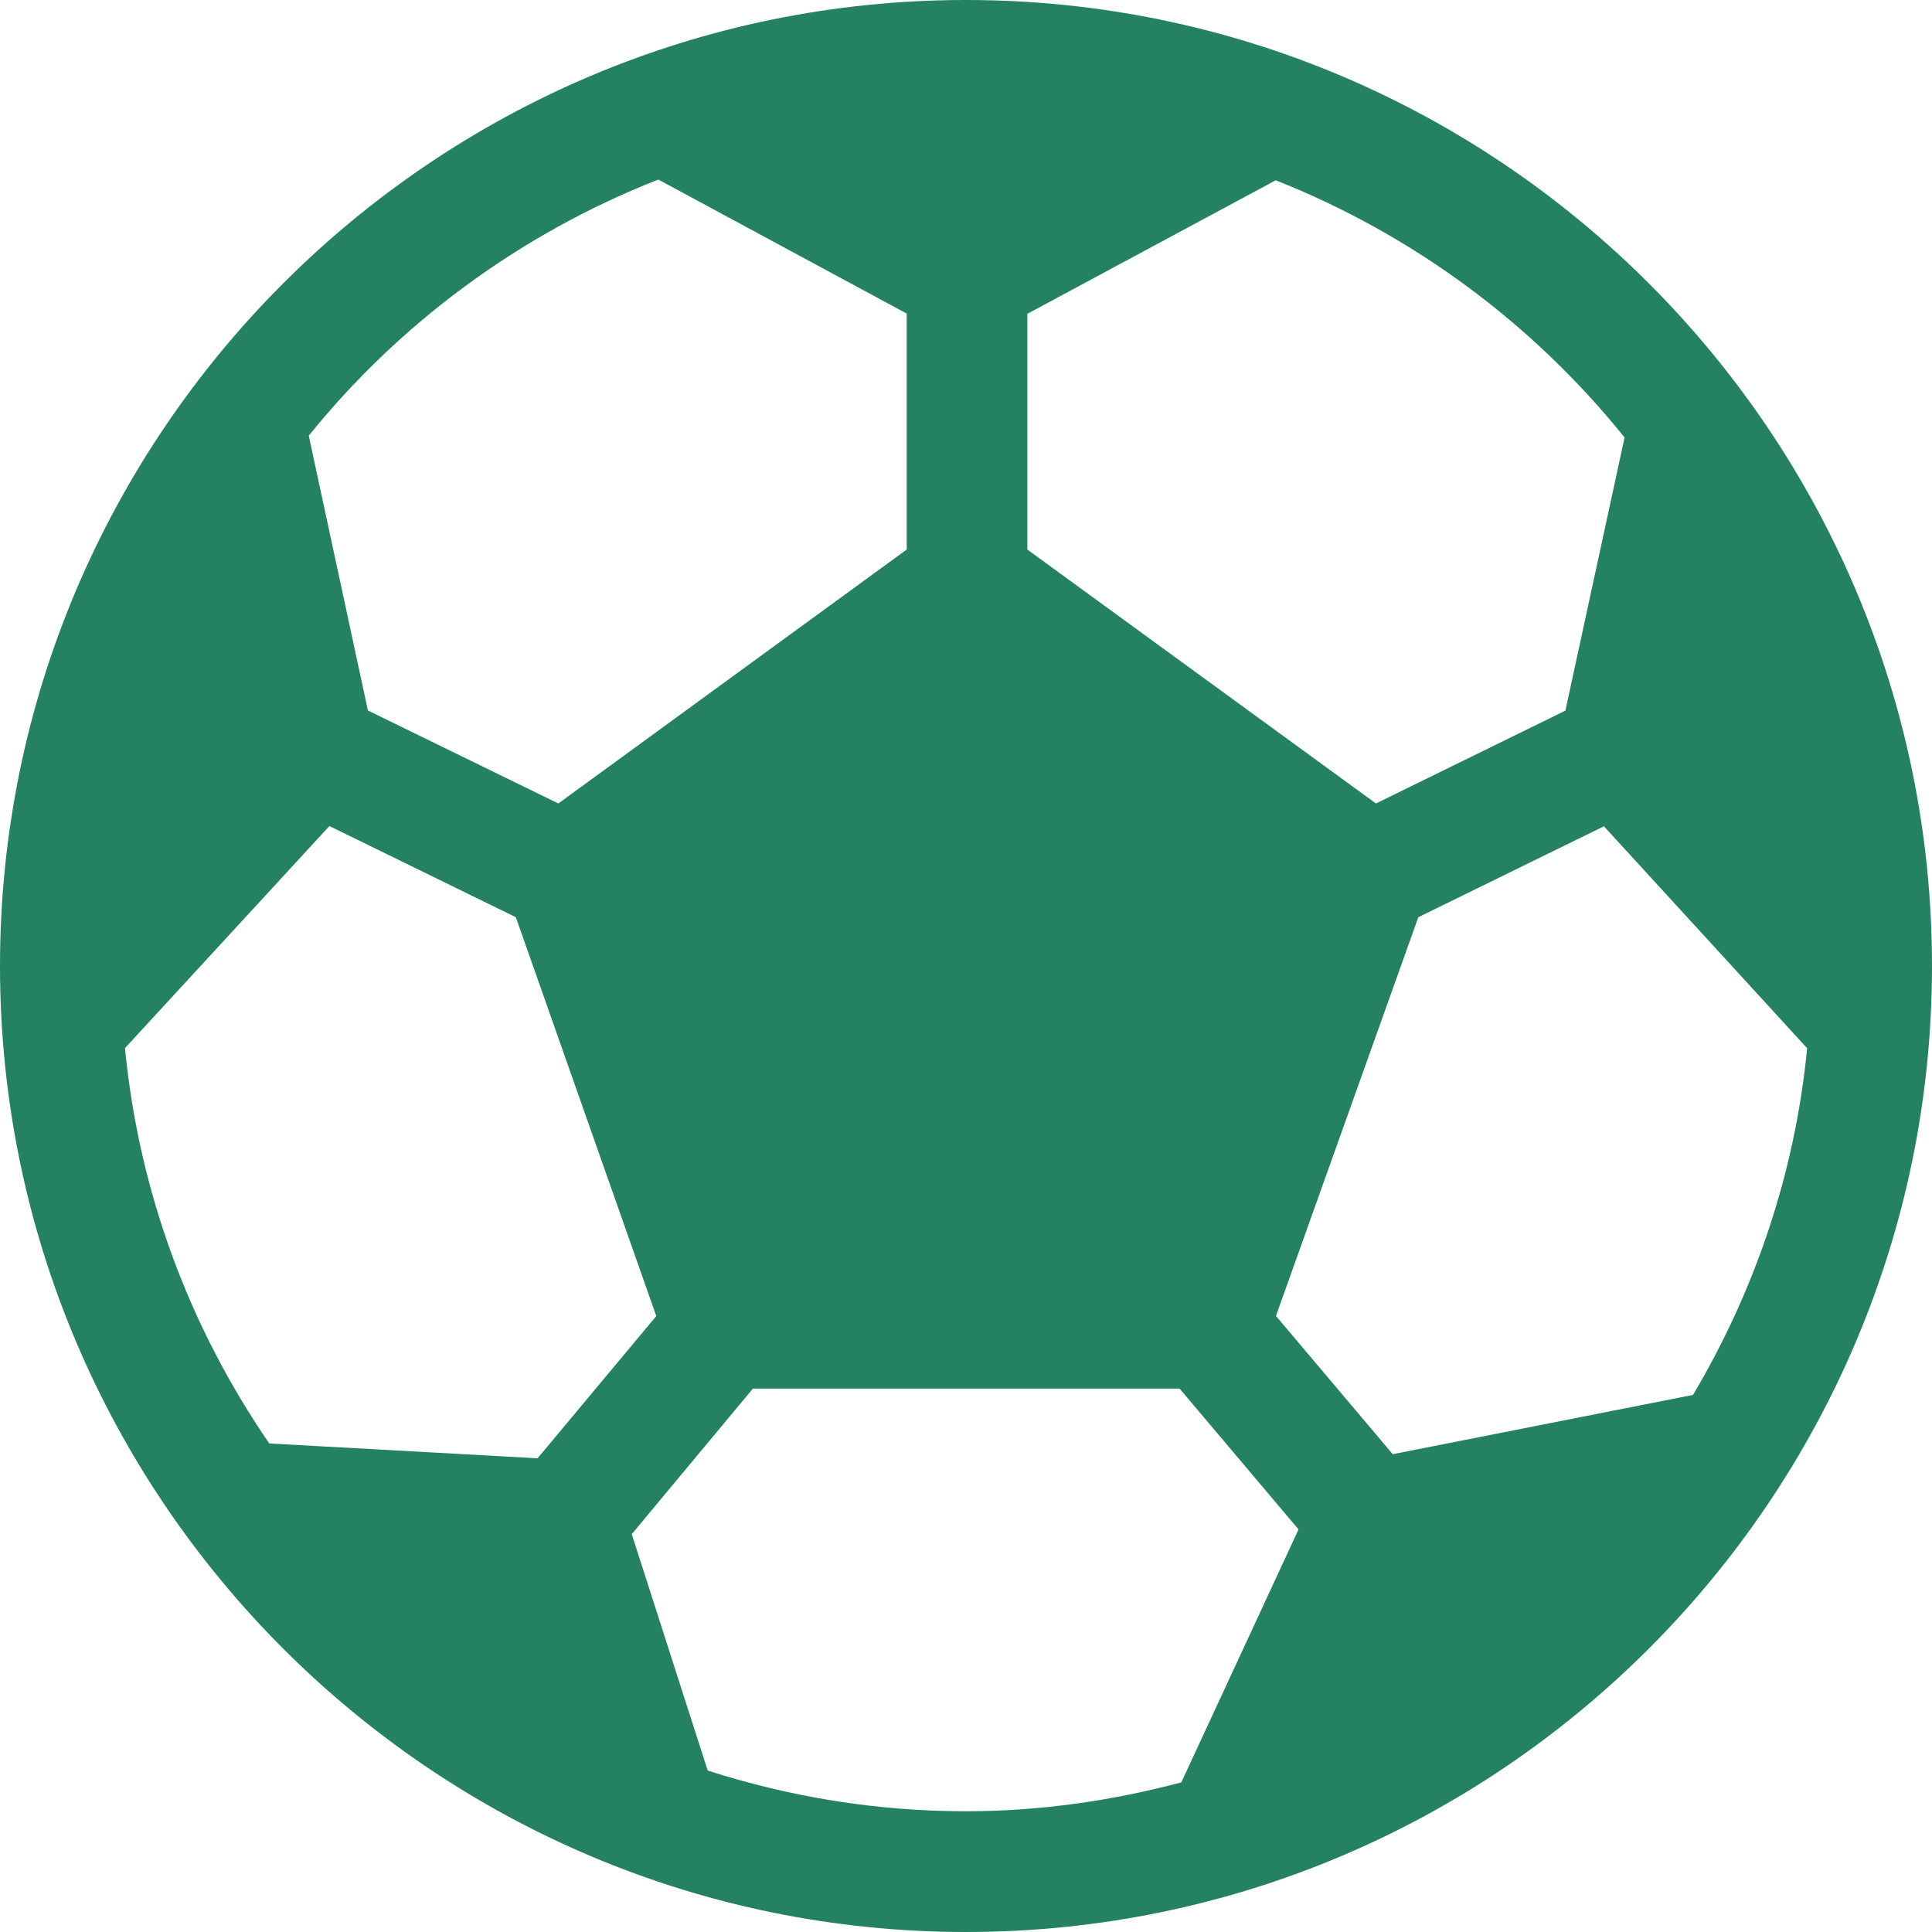 <?xml version="1.0" encoding="iso-8859-1"?>
<!-- Generator: Adobe Illustrator 19.0.0, SVG Export Plug-In . SVG Version: 6.00 Build 0)  -->
<svg version="1.1" id="Capa_1" xmlns="http://www.w3.org/2000/svg" xmlns:xlink="http://www.w3.org/1999/xlink" x="0px" y="0px"
	 viewBox="0 0 512 512" style="enable-background:new 0 0 512 512;" xml:space="preserve" fill="#248262">
<g>
	<g>
		<path d="M256,0C114.848,0,0,114.848,0,256s114.848,256,256,256s256-114.848,256-256S397.152,0,256,0z M272.256,83.168
			l65.824-35.392c36.448,14.432,68.256,38.08,92.448,68.16l-15.68,72.384l-50.208,24.608l-92.384-67.296V83.168z M174.464,47.584
			l65.824,35.52v62.528l-92.32,67.296l-50.464-24.64l-15.68-72.832C106.08,85.44,137.952,61.92,174.464,47.584z M71.36,382.528
			c-20.896-30.4-34.496-66.144-38.24-104.768l54.176-58.848l49.408,24.16l37.216,105.696l-31.456,37.696L71.36,382.528z
			 M313.056,472.352C294.784,477.184,275.744,480,256,480c-23.872,0-46.848-3.84-68.448-10.784l-20.128-62.656L199.52,368h113.088
			l31.52,37.312L313.056,472.352z M369.088,385.376l-30.944-36.64l37.728-105.664l49.184-24.096l53.856,58.816
			c-3.232,33.312-13.952,64.384-30.24,91.872L369.088,385.376z"/>
	</g>
</g>
<g>
</g>
<g>
</g>
<g>
</g>
<g>
</g>
<g>
</g>
<g>
</g>
<g>
</g>
<g>
</g>
<g>
</g>
<g>
</g>
<g>
</g>
<g>
</g>
<g>
</g>
<g>
</g>
<g>
</g>
</svg>
